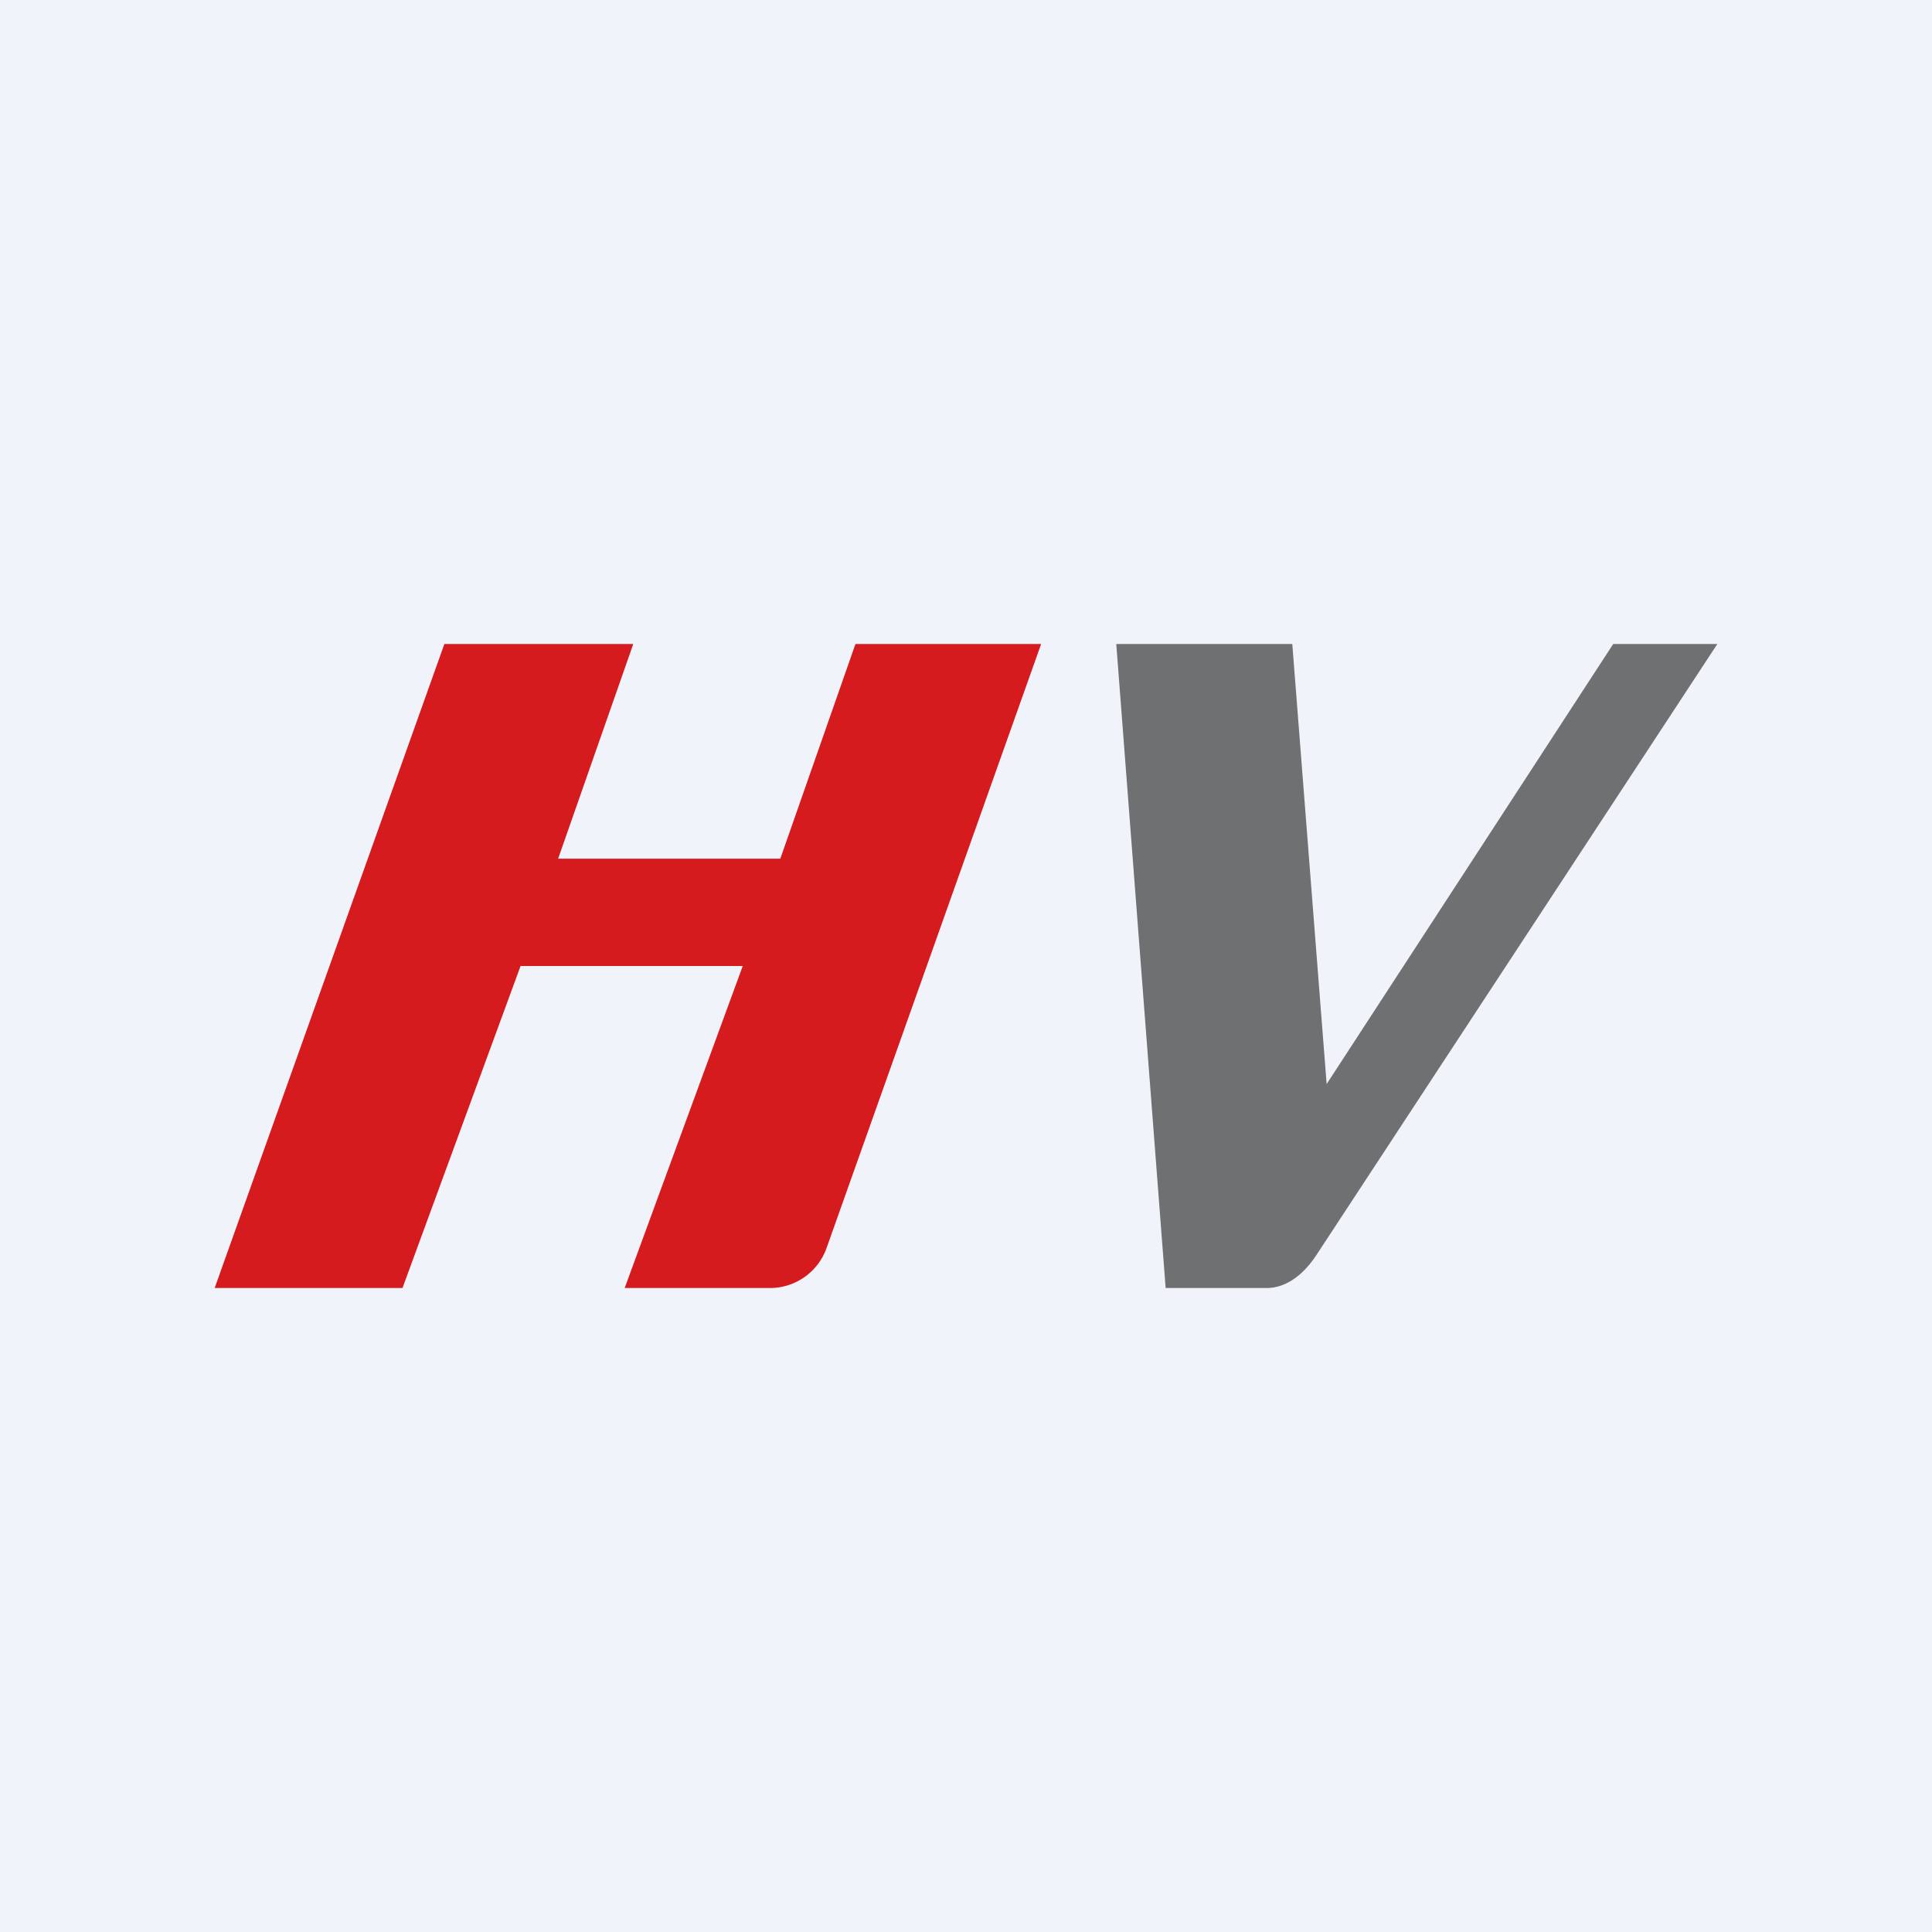 <!-- by TradingView --><svg width="18" height="18" viewBox="0 0 18 18" xmlns="http://www.w3.org/2000/svg"><path fill="#F0F3FA" d="M0 0h18v18H0z"/><path d="M12.36 10.1 15.03 6H16l-3.74 5.7c-.1.15-.25.29-.44.3h-.96l-.46-6h1.64l.32 4.1Z" fill="#6F7072"/><path d="M5.2 8h2.07l.7-2H9.7l-2 5.63H7.7a.56.56 0 0 1-.51.37H5.82l1.1-3H4.85l-1.1 3H2l2.14-6H5.9l-.7 2Z" fill="#D61B1E"/></svg>